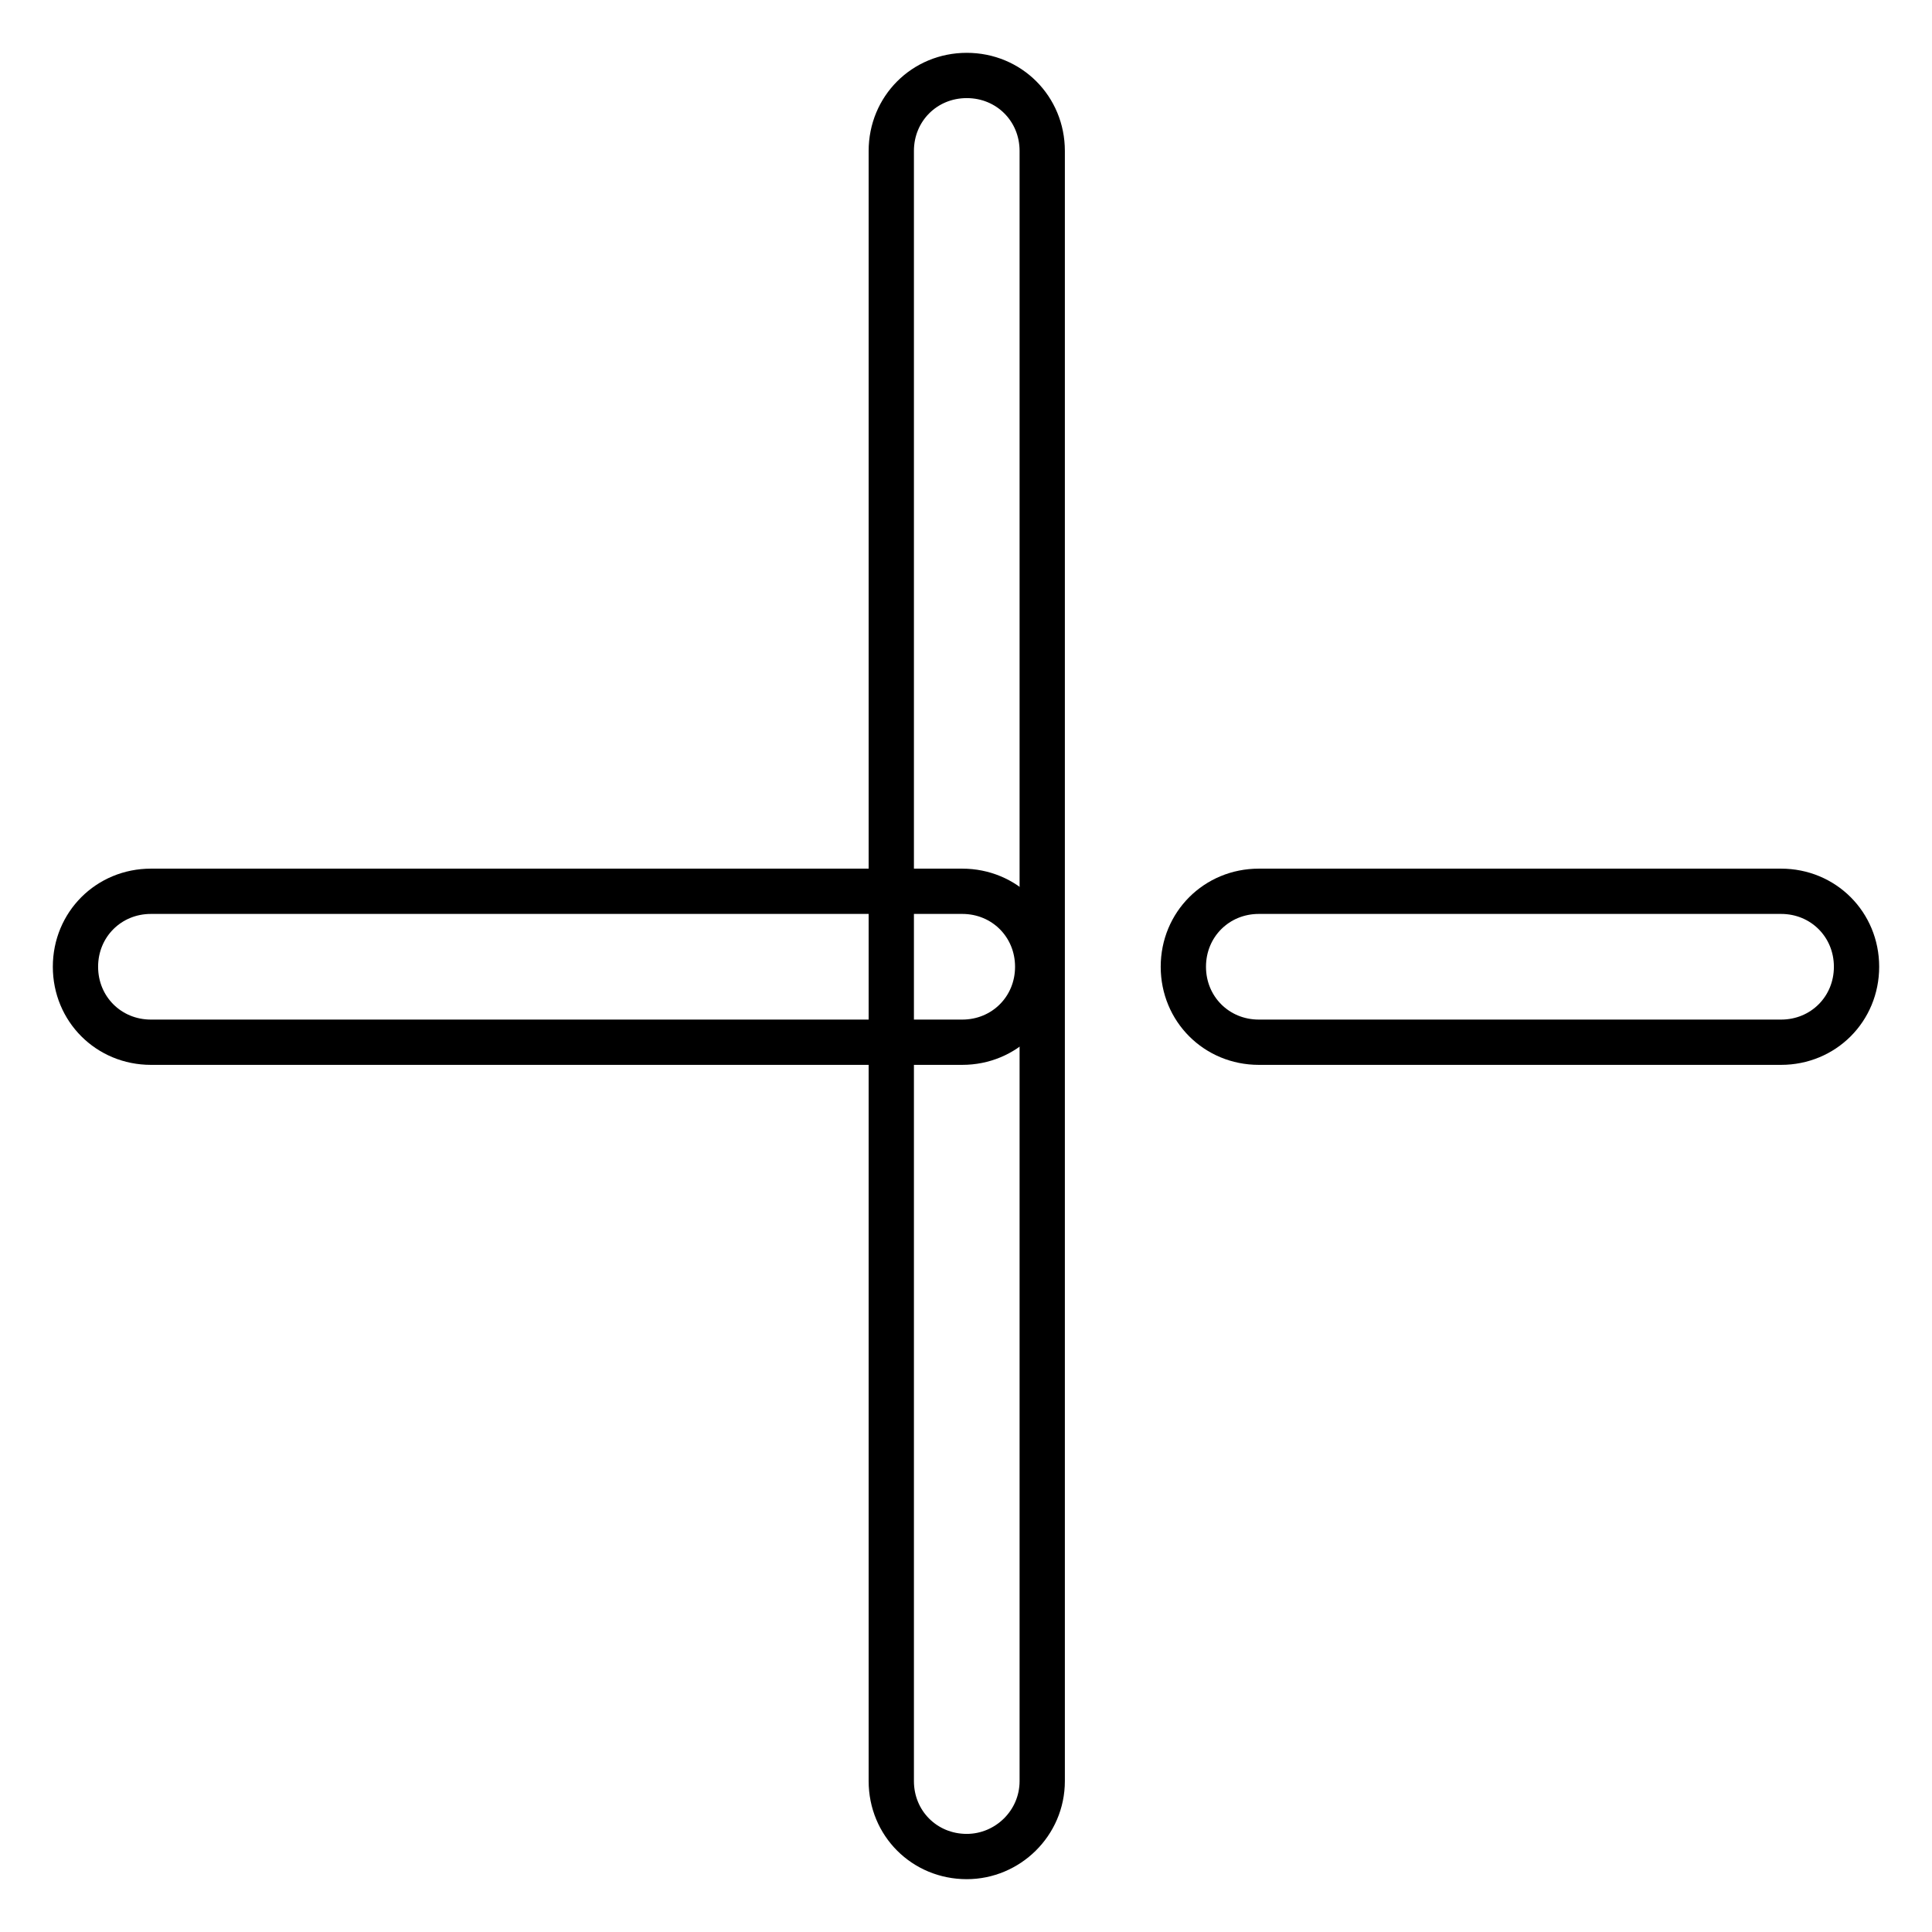 <?xml version="1.0" encoding="utf-8"?>
<!-- Svg Vector Icons : http://www.onlinewebfonts.com/icon -->
<!DOCTYPE svg PUBLIC "-//W3C//DTD SVG 1.1//EN" "http://www.w3.org/Graphics/SVG/1.1/DTD/svg11.dtd">
<svg version="1.1" xmlns="http://www.w3.org/2000/svg" xmlns:xlink="http://www.w3.org/1999/xlink" x="0px" y="0px" viewBox="0 0 256 256" enable-background="new 0 0 256 256" xml:space="preserve">
<g> <path stroke-width="6" fill-opacity="0" stroke="#000000"  d="M236,138.1h-69.2c-5.6,0-10-4.4-10-10s4.4-10,10-10H236c5.6,0,10,4.4,10,10S241.6,138.1,236,138.1z  M127.5,138.1H20c-5.6,0-10-4.4-10-10s4.4-10,10-10h107.5c5.6,0,10,4.4,10,10S133.1,138.1,127.5,138.1z"/> <path stroke-width="6" fill-opacity="0" stroke="#000000"  d="M128.1,246c-5.6,0-10-4.4-10-10V20c0-5.6,4.4-10,10-10c5.6,0,10,4.4,10,10v216 C138.1,241.6,133.5,246,128.1,246z"/></g>
</svg>